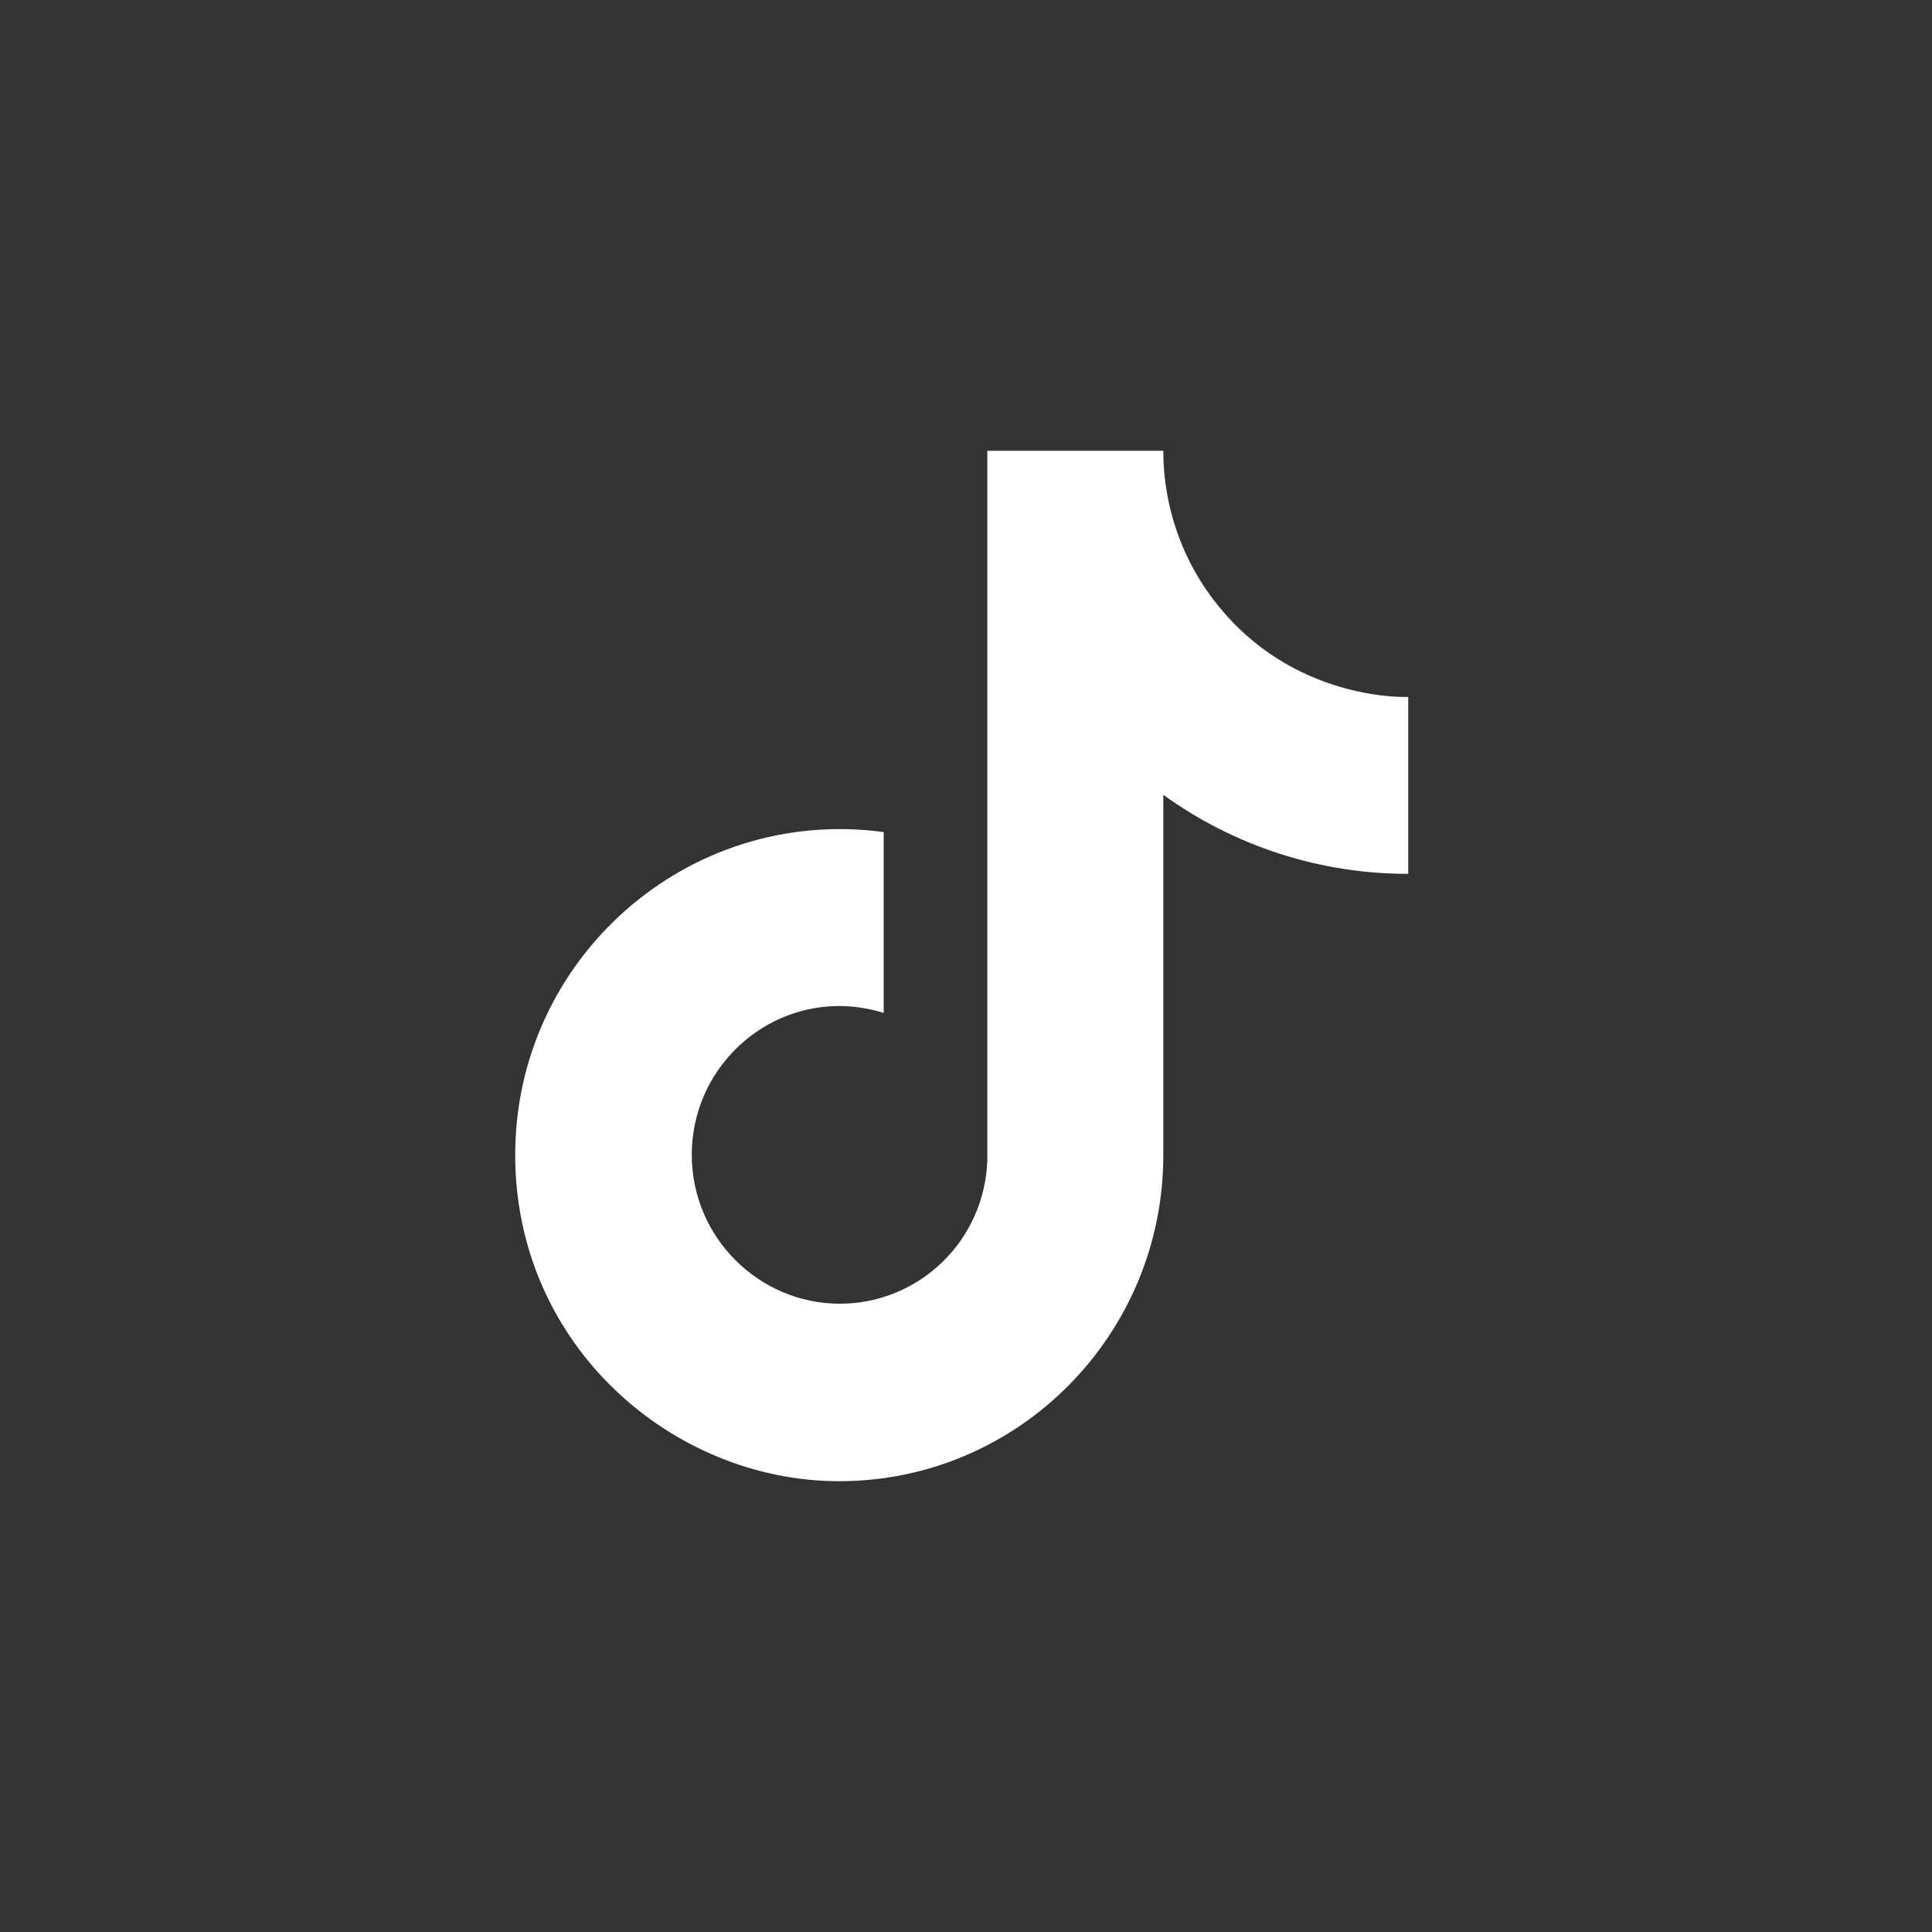 <svg width="50" height="50" viewBox="0 0 30 30" fill="none" xmlns="http://www.w3.org/2000/svg">
<rect x="0" y="0" width="30" height="30" fill="#333333" stroke="none"/>
<path d="M19.001 9.507C18.397 8.813 18.064 7.922 18.064 7H15.331V18.022C15.31 18.619 15.06 19.184 14.632 19.598C14.205 20.013 13.635 20.244 13.041 20.244C11.785 20.244 10.742 19.213 10.742 17.933C10.742 16.404 12.21 15.258 13.722 15.729V12.92C10.671 12.511 8 14.893 8 17.933C8 20.893 10.441 23 13.032 23C15.809 23 18.064 20.733 18.064 17.933V12.342C19.172 13.142 20.502 13.571 21.867 13.569V10.822C21.867 10.822 20.204 10.902 19.001 9.507Z" fill="white"/>
</svg>
